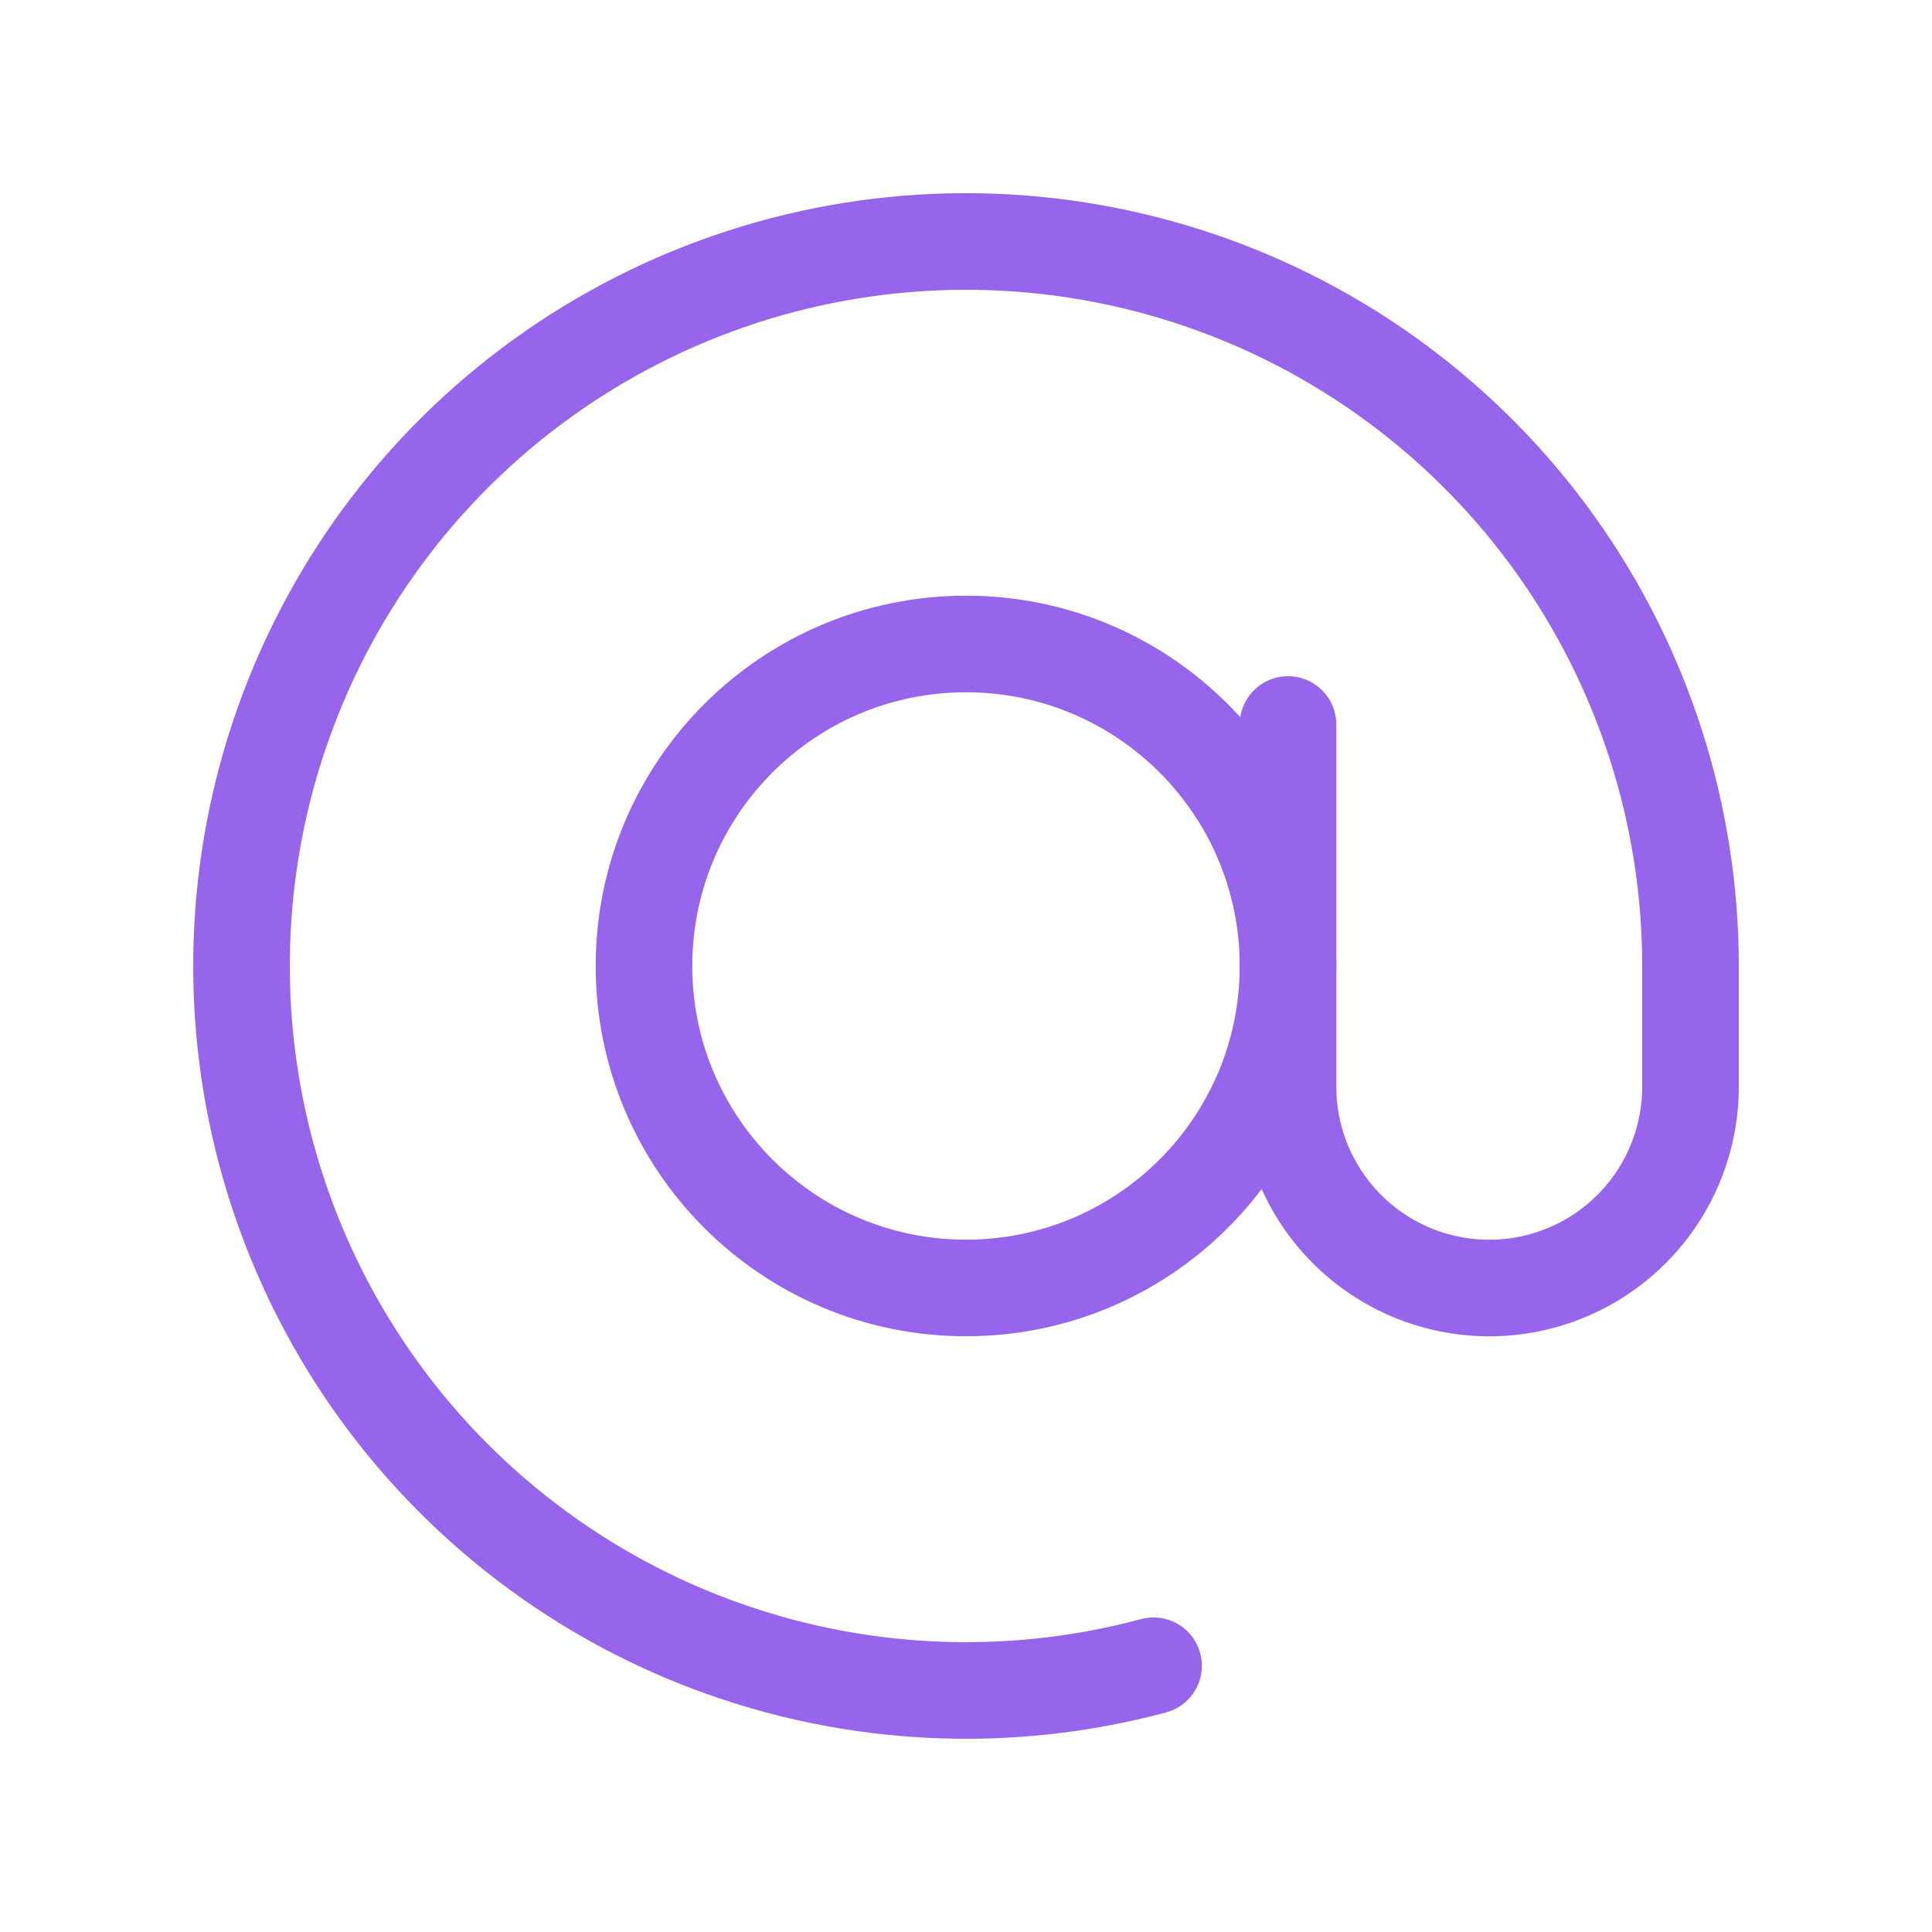 <svg xmlns="http://www.w3.org/2000/svg" width="40" height="40" viewBox="0 0 40 40" fill="none"><path d="M35 20C35 16.866 34.018 13.81 32.193 11.262C30.367 8.715 27.789 6.803 24.822 5.796C21.854 4.788 18.645 4.736 15.646 5.645C12.646 6.555 10.007 8.382 8.099 10.868C6.192 13.355 5.11 16.377 5.008 19.509C4.906 22.642 5.787 25.728 7.528 28.334C9.27 30.94 11.784 32.935 14.717 34.038C17.651 35.142 20.856 35.3 23.883 34.488" stroke="#9665EB" stroke-width="2" stroke-linecap="round"></path><path d="M20 26.666C23.682 26.666 26.667 23.682 26.667 20C26.667 16.318 23.682 13.333 20 13.333C16.318 13.333 13.333 16.318 13.333 20C13.333 23.682 16.318 26.666 20 26.666Z" stroke="#9665EB" stroke-width="2"></path><path d="M26.667 15V22.5C26.667 23.605 27.106 24.665 27.887 25.446C28.668 26.228 29.728 26.667 30.833 26.667C31.938 26.667 32.998 26.228 33.78 25.446C34.561 24.665 35 23.605 35 22.5V20" stroke="#9665EB" stroke-width="2" stroke-linecap="round"></path></svg>